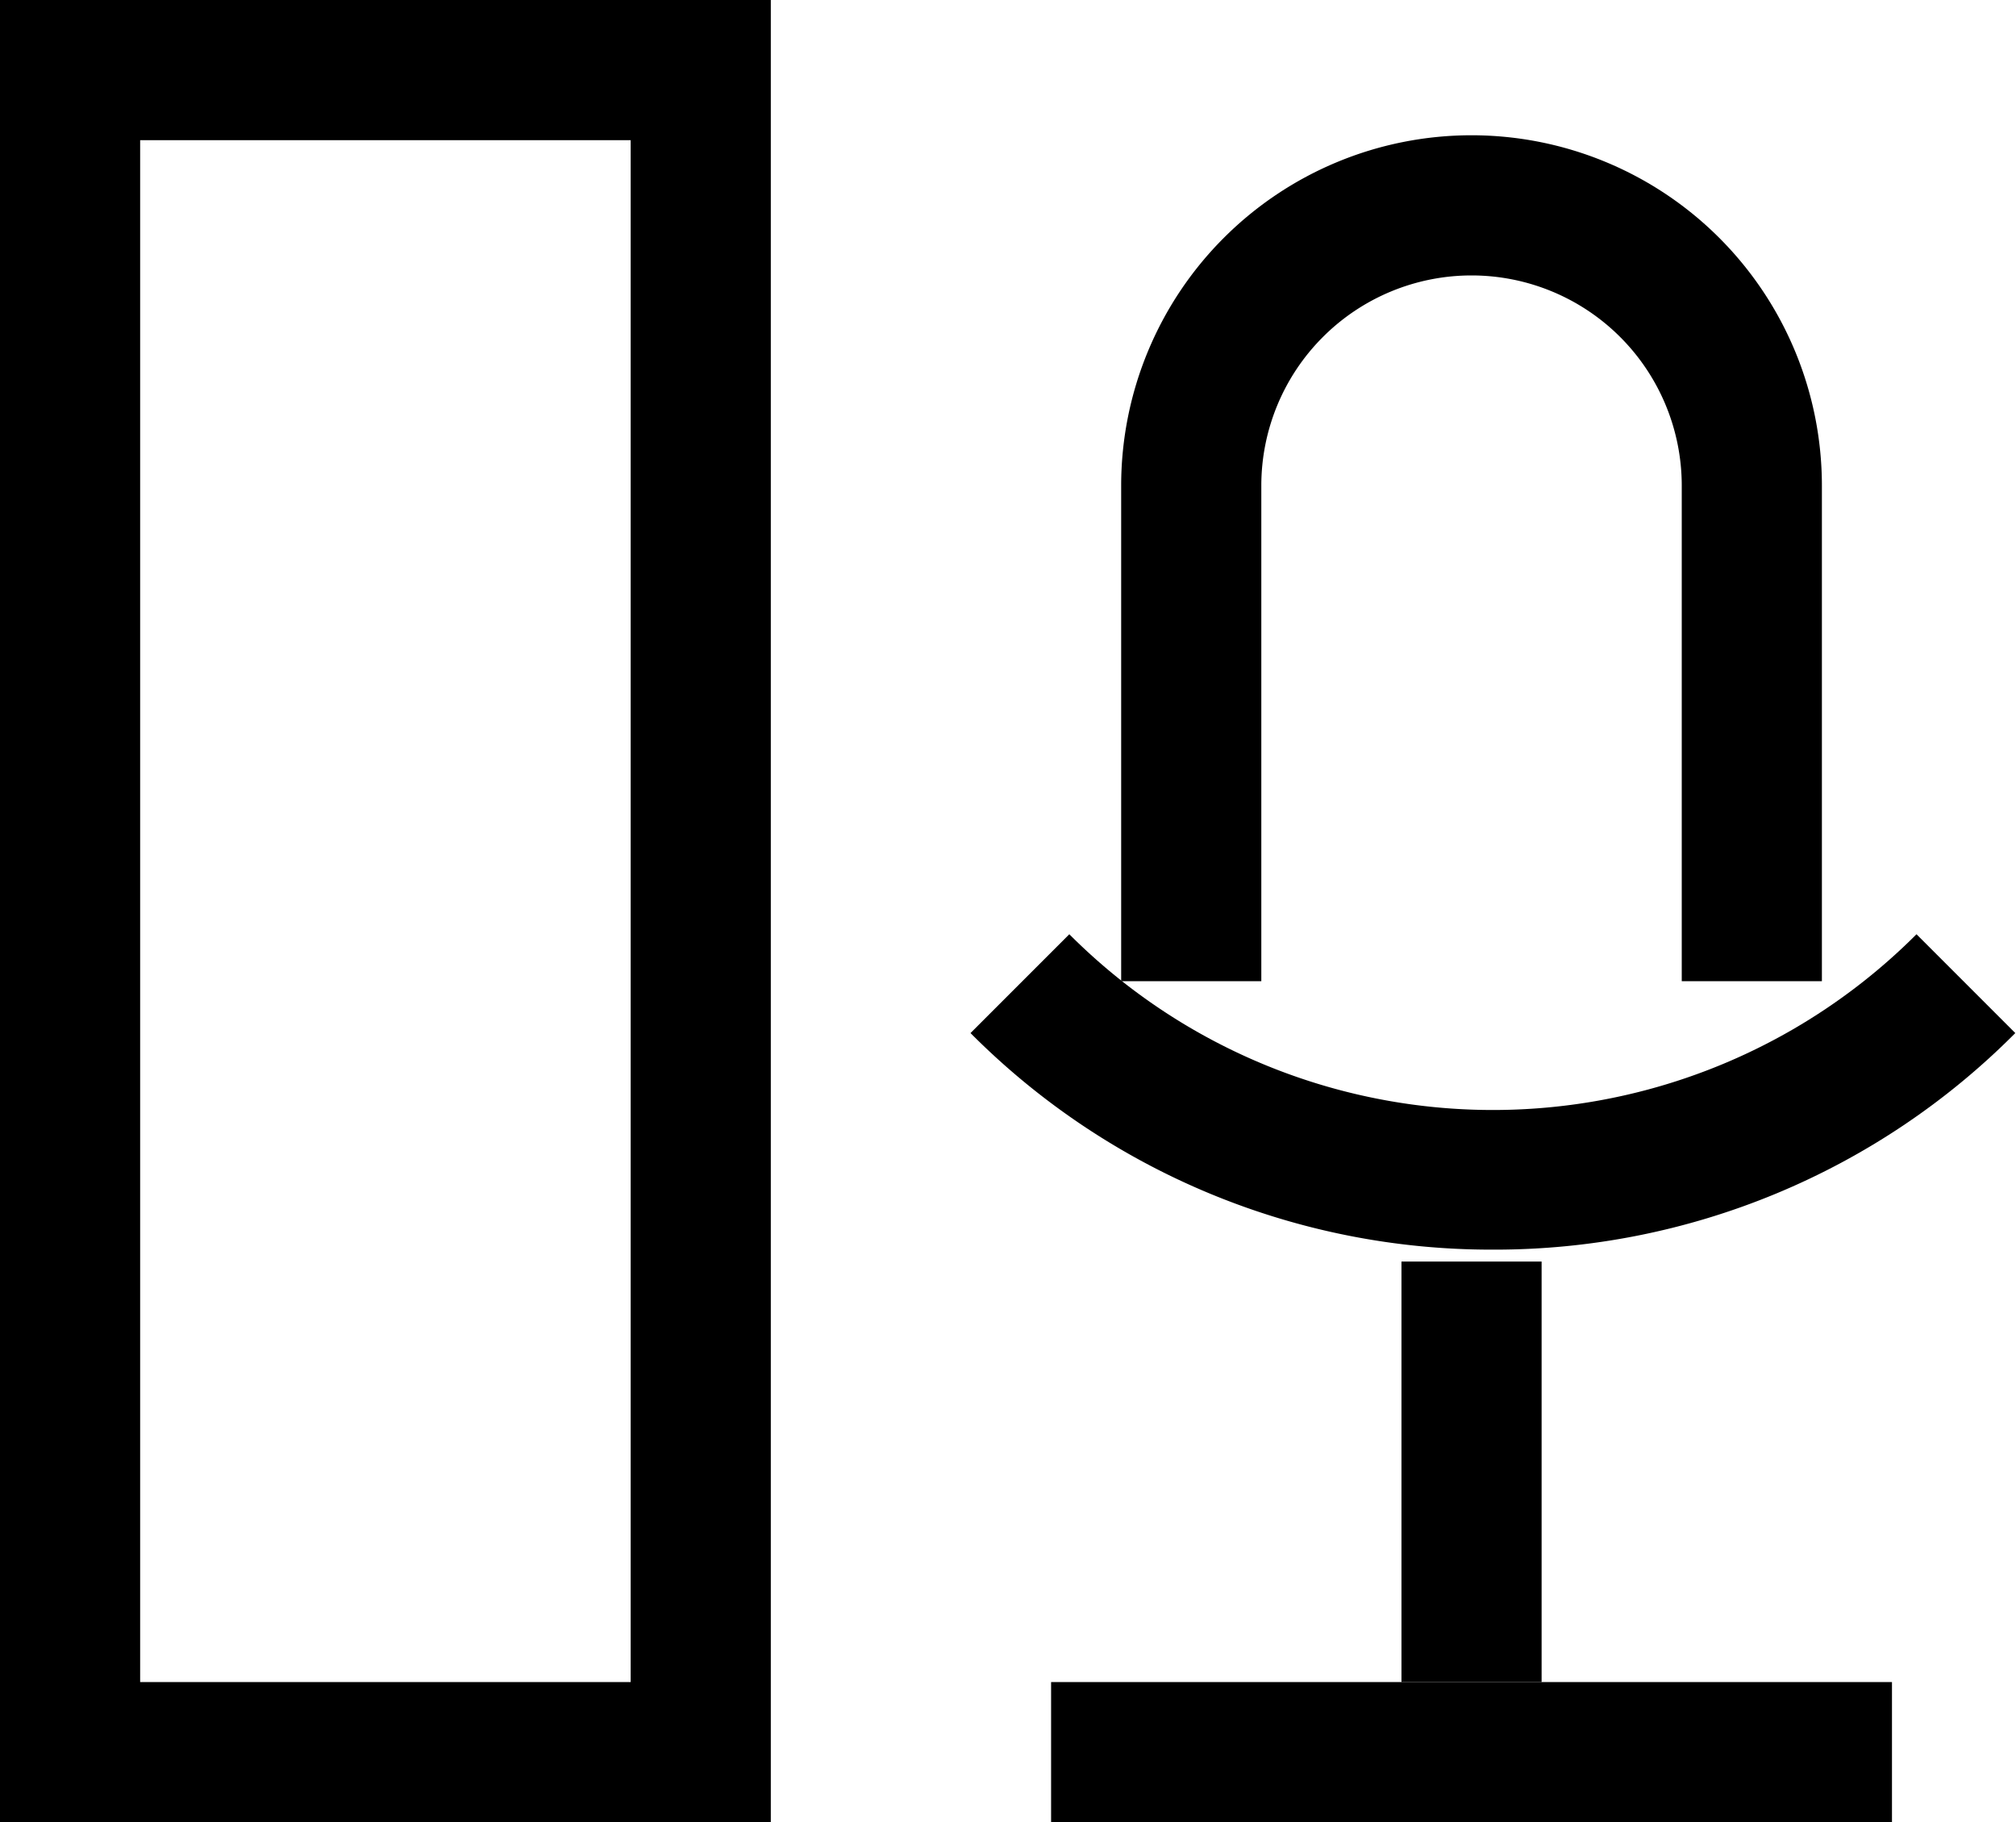 <svg id="991cf1b6-7b5e-4cf6-ba0a-0b49f173e39f" data-name="Layer 1" xmlns="http://www.w3.org/2000/svg" width="28.77" height="26" viewBox="0 0 28.77 26"><title>marro-11</title><path d="M11,26H0V0H11ZM2,24H9V2H2Z"/><path d="M21.31,17.83a10.48,10.48,0,0,1-7.46-3.09l1.41-1.41a8.54,8.54,0,0,0,12.09,0l1.41,1.41A10.47,10.47,0,0,1,21.31,17.83Z"/><rect x="15" y="24" width="12" height="2"/><rect x="20" y="18" width="2" height="6"/><path d="M26,14H24V6.93a3,3,0,0,0-6,0V14H16V6.93a5,5,0,0,1,10,0Z"/></svg>
